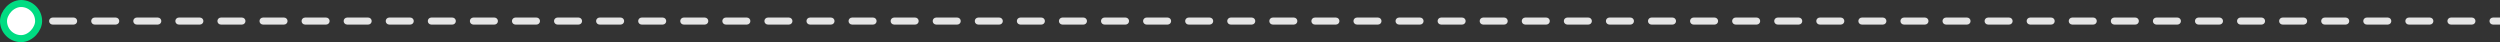 <svg width="712" height="12" viewBox="0 0 712 12" fill="none" xmlns="http://www.w3.org/2000/svg">
<rect x="0" y="0" width="712" height="12" fill="#333333" stroke="none"/>
<path d="M713 7C713.552 7 714 6.552 714 6C714 5.448 713.552 5 713 5V7ZM6 11.333C8.946 11.333 11.333 8.946 11.333 6C11.333 3.054 8.946 0.667 6 0.667C3.054 0.667 0.667 3.054 0.667 6C0.667 8.946 3.054 11.333 6 11.333ZM8.996 7C9.548 7 9.996 6.552 9.996 6C9.996 5.448 9.548 5 8.996 5V7ZM14.987 5C14.435 5 13.987 5.448 13.987 6C13.987 6.552 14.435 7 14.987 7V5ZM20.979 7C21.531 7 21.979 6.552 21.979 6C21.979 5.448 21.531 5 20.979 5V7ZM26.97 5C26.418 5 25.97 5.448 25.97 6C25.97 6.552 26.418 7 26.97 7V5ZM32.962 7C33.514 7 33.962 6.552 33.962 6C33.962 5.448 33.514 5 32.962 5V7ZM38.953 5C38.401 5 37.953 5.448 37.953 6C37.953 6.552 38.401 7 38.953 7V5ZM44.945 7C45.497 7 45.945 6.552 45.945 6C45.945 5.448 45.497 5 44.945 5V7ZM50.936 5C50.384 5 49.936 5.448 49.936 6C49.936 6.552 50.384 7 50.936 7V5ZM56.928 7C57.48 7 57.928 6.552 57.928 6C57.928 5.448 57.48 5 56.928 5V7ZM62.919 5C62.367 5 61.919 5.448 61.919 6C61.919 6.552 62.367 7 62.919 7V5ZM68.911 7C69.463 7 69.911 6.552 69.911 6C69.911 5.448 69.463 5 68.911 5V7ZM74.903 5C74.35 5 73.903 5.448 73.903 6C73.903 6.552 74.35 7 74.903 7V5ZM80.894 7C81.446 7 81.894 6.552 81.894 6C81.894 5.448 81.446 5 80.894 5V7ZM86.886 5C86.333 5 85.886 5.448 85.886 6C85.886 6.552 86.333 7 86.886 7V5ZM92.877 7C93.429 7 93.877 6.552 93.877 6C93.877 5.448 93.429 5 92.877 5V7ZM98.869 5C98.316 5 97.869 5.448 97.869 6C97.869 6.552 98.316 7 98.869 7V5ZM104.86 7C105.412 7 105.86 6.552 105.86 6C105.86 5.448 105.412 5 104.86 5V7ZM110.852 5C110.299 5 109.852 5.448 109.852 6C109.852 6.552 110.299 7 110.852 7V5ZM116.843 7C117.395 7 117.843 6.552 117.843 6C117.843 5.448 117.395 5 116.843 5V7ZM122.835 5C122.282 5 121.835 5.448 121.835 6C121.835 6.552 122.282 7 122.835 7V5ZM128.826 7C129.379 7 129.826 6.552 129.826 6C129.826 5.448 129.379 5 128.826 5V7ZM134.818 5C134.266 5 133.818 5.448 133.818 6C133.818 6.552 134.266 7 134.818 7V5ZM140.809 7C141.362 7 141.809 6.552 141.809 6C141.809 5.448 141.362 5 140.809 5V7ZM146.801 5C146.249 5 145.801 5.448 145.801 6C145.801 6.552 146.249 7 146.801 7V5ZM152.792 7C153.345 7 153.792 6.552 153.792 6C153.792 5.448 153.345 5 152.792 5V7ZM158.784 5C158.232 5 157.784 5.448 157.784 6C157.784 6.552 158.232 7 158.784 7V5ZM164.775 7C165.328 7 165.775 6.552 165.775 6C165.775 5.448 165.328 5 164.775 5V7ZM170.767 5C170.215 5 169.767 5.448 169.767 6C169.767 6.552 170.215 7 170.767 7V5ZM176.758 7C177.311 7 177.758 6.552 177.758 6C177.758 5.448 177.311 5 176.758 5V7ZM182.75 5C182.198 5 181.75 5.448 181.75 6C181.75 6.552 182.198 7 182.75 7V5ZM188.742 7C189.294 7 189.742 6.552 189.742 6C189.742 5.448 189.294 5 188.742 5V7ZM194.733 5C194.181 5 193.733 5.448 193.733 6C193.733 6.552 194.181 7 194.733 7V5ZM200.725 7C201.277 7 201.725 6.552 201.725 6C201.725 5.448 201.277 5 200.725 5V7ZM206.716 5C206.164 5 205.716 5.448 205.716 6C205.716 6.552 206.164 7 206.716 7V5ZM212.708 7C213.26 7 213.708 6.552 213.708 6C213.708 5.448 213.26 5 212.708 5V7ZM218.699 5C218.147 5 217.699 5.448 217.699 6C217.699 6.552 218.147 7 218.699 7V5ZM224.691 7C225.243 7 225.691 6.552 225.691 6C225.691 5.448 225.243 5 224.691 5V7ZM230.682 5C230.13 5 229.682 5.448 229.682 6C229.682 6.552 230.13 7 230.682 7V5ZM236.674 7C237.226 7 237.674 6.552 237.674 6C237.674 5.448 237.226 5 236.674 5V7ZM242.665 5C242.113 5 241.665 5.448 241.665 6C241.665 6.552 242.113 7 242.665 7V5ZM248.657 7C249.209 7 249.657 6.552 249.657 6C249.657 5.448 249.209 5 248.657 5V7ZM254.648 5C254.096 5 253.648 5.448 253.648 6C253.648 6.552 254.096 7 254.648 7V5ZM260.64 7C261.192 7 261.64 6.552 261.64 6C261.64 5.448 261.192 5 260.64 5V7ZM266.631 5C266.079 5 265.631 5.448 265.631 6C265.631 6.552 266.079 7 266.631 7V5ZM272.623 7C273.175 7 273.623 6.552 273.623 6C273.623 5.448 273.175 5 272.623 5V7ZM278.615 5C278.062 5 277.615 5.448 277.615 6C277.615 6.552 278.062 7 278.615 7V5ZM284.606 7C285.158 7 285.606 6.552 285.606 6C285.606 5.448 285.158 5 284.606 5V7ZM290.598 5C290.045 5 289.598 5.448 289.598 6C289.598 6.552 290.045 7 290.598 7V5ZM296.589 7C297.141 7 297.589 6.552 297.589 6C297.589 5.448 297.141 5 296.589 5V7ZM302.581 5C302.028 5 301.581 5.448 301.581 6C301.581 6.552 302.028 7 302.581 7V5ZM308.572 7C309.124 7 309.572 6.552 309.572 6C309.572 5.448 309.124 5 308.572 5V7ZM314.564 5C314.011 5 313.564 5.448 313.564 6C313.564 6.552 314.011 7 314.564 7V5ZM320.555 7C321.107 7 321.555 6.552 321.555 6C321.555 5.448 321.107 5 320.555 5V7ZM326.547 5C325.994 5 325.547 5.448 325.547 6C325.547 6.552 325.994 7 326.547 7V5ZM332.538 7C333.09 7 333.538 6.552 333.538 6C333.538 5.448 333.09 5 332.538 5V7ZM338.53 5C337.977 5 337.53 5.448 337.53 6C337.53 6.552 337.977 7 338.53 7V5ZM344.521 7C345.073 7 345.521 6.552 345.521 6C345.521 5.448 345.073 5 344.521 5V7ZM350.513 5C349.96 5 349.513 5.448 349.513 6C349.513 6.552 349.96 7 350.513 7V5ZM356.504 7C357.056 7 357.504 6.552 357.504 6C357.504 5.448 357.056 5 356.504 5V7ZM362.496 5C361.943 5 361.496 5.448 361.496 6C361.496 6.552 361.943 7 362.496 7V5ZM368.487 7C369.04 7 369.487 6.552 369.487 6C369.487 5.448 369.04 5 368.487 5V7ZM374.479 5C373.926 5 373.479 5.448 373.479 6C373.479 6.552 373.926 7 374.479 7V5ZM380.47 7C381.023 7 381.47 6.552 381.47 6C381.47 5.448 381.023 5 380.47 5V7ZM386.462 5C385.909 5 385.462 5.448 385.462 6C385.462 6.552 385.909 7 386.462 7V5ZM392.453 7C393.006 7 393.453 6.552 393.453 6C393.453 5.448 393.006 5 392.453 5V7ZM398.445 5C397.893 5 397.445 5.448 397.445 6C397.445 6.552 397.893 7 398.445 7V5ZM404.436 7C404.989 7 405.436 6.552 405.436 6C405.436 5.448 404.989 5 404.436 5V7ZM410.428 5C409.876 5 409.428 5.448 409.428 6C409.428 6.552 409.876 7 410.428 7V5ZM416.419 7C416.972 7 417.419 6.552 417.419 6C417.419 5.448 416.972 5 416.419 5V7ZM422.411 5C421.859 5 421.411 5.448 421.411 6C421.411 6.552 421.859 7 422.411 7V5ZM428.402 7C428.955 7 429.402 6.552 429.402 6C429.402 5.448 428.955 5 428.402 5V7ZM434.394 5C433.842 5 433.394 5.448 433.394 6C433.394 6.552 433.842 7 434.394 7V5ZM440.385 7C440.938 7 441.385 6.552 441.385 6C441.385 5.448 440.938 5 440.385 5V7ZM446.377 5C445.825 5 445.377 5.448 445.377 6C445.377 6.552 445.825 7 446.377 7V5ZM452.368 7C452.921 7 453.368 6.552 453.368 6C453.368 5.448 452.921 5 452.368 5V7ZM458.36 5C457.808 5 457.36 5.448 457.36 6C457.36 6.552 457.808 7 458.36 7V5ZM464.352 7C464.904 7 465.352 6.552 465.352 6C465.352 5.448 464.904 5 464.352 5V7ZM470.343 5C469.791 5 469.343 5.448 469.343 6C469.343 6.552 469.791 7 470.343 7V5ZM476.335 7C476.887 7 477.335 6.552 477.335 6C477.335 5.448 476.887 5 476.335 5V7ZM482.326 5C481.774 5 481.326 5.448 481.326 6C481.326 6.552 481.774 7 482.326 7V5ZM488.318 7C488.87 7 489.318 6.552 489.318 6C489.318 5.448 488.87 5 488.318 5V7ZM494.309 5C493.757 5 493.309 5.448 493.309 6C493.309 6.552 493.757 7 494.309 7V5ZM500.301 7C500.853 7 501.301 6.552 501.301 6C501.301 5.448 500.853 5 500.301 5V7ZM506.292 5C505.74 5 505.292 5.448 505.292 6C505.292 6.552 505.74 7 506.292 7V5ZM512.284 7C512.836 7 513.284 6.552 513.284 6C513.284 5.448 512.836 5 512.284 5V7ZM518.275 5C517.723 5 517.275 5.448 517.275 6C517.275 6.552 517.723 7 518.275 7V5ZM524.267 7C524.819 7 525.267 6.552 525.267 6C525.267 5.448 524.819 5 524.267 5V7ZM530.258 5C529.706 5 529.258 5.448 529.258 6C529.258 6.552 529.706 7 530.258 7V5ZM536.25 7C536.802 7 537.25 6.552 537.25 6C537.25 5.448 536.802 5 536.25 5V7ZM542.241 5C541.689 5 541.241 5.448 541.241 6C541.241 6.552 541.689 7 542.241 7V5ZM548.233 7C548.785 7 549.233 6.552 549.233 6C549.233 5.448 548.785 5 548.233 5V7ZM554.224 5C553.672 5 553.224 5.448 553.224 6C553.224 6.552 553.672 7 554.224 7V5ZM560.216 7C560.768 7 561.216 6.552 561.216 6C561.216 5.448 560.768 5 560.216 5V7ZM566.207 5C565.655 5 565.207 5.448 565.207 6C565.207 6.552 565.655 7 566.207 7V5ZM572.199 7C572.751 7 573.199 6.552 573.199 6C573.199 5.448 572.751 5 572.199 5V7ZM578.19 5C577.638 5 577.19 5.448 577.19 6C577.19 6.552 577.638 7 578.19 7V5ZM584.182 7C584.734 7 585.182 6.552 585.182 6C585.182 5.448 584.734 5 584.182 5V7ZM590.173 5C589.621 5 589.173 5.448 589.173 6C589.173 6.552 589.621 7 590.173 7V5ZM596.165 7C596.717 7 597.165 6.552 597.165 6C597.165 5.448 596.717 5 596.165 5V7ZM602.156 5C601.604 5 601.156 5.448 601.156 6C601.156 6.552 601.604 7 602.156 7V5ZM608.148 7C608.7 7 609.148 6.552 609.148 6C609.148 5.448 608.7 5 608.148 5V7ZM614.139 5C613.587 5 613.139 5.448 613.139 6C613.139 6.552 613.587 7 614.139 7V5ZM620.131 7C620.683 7 621.131 6.552 621.131 6C621.131 5.448 620.683 5 620.131 5V7ZM626.122 5C625.57 5 625.122 5.448 625.122 6C625.122 6.552 625.57 7 626.122 7V5ZM632.114 7C632.666 7 633.114 6.552 633.114 6C633.114 5.448 632.666 5 632.114 5V7ZM638.105 5C637.553 5 637.105 5.448 637.105 6C637.105 6.552 637.553 7 638.105 7V5ZM644.097 7C644.649 7 645.097 6.552 645.097 6C645.097 5.448 644.649 5 644.097 5V7ZM650.089 5C649.536 5 649.089 5.448 649.089 6C649.089 6.552 649.536 7 650.089 7V5ZM656.08 7C656.632 7 657.08 6.552 657.08 6C657.08 5.448 656.632 5 656.08 5V7ZM662.072 5C661.519 5 661.072 5.448 661.072 6C661.072 6.552 661.519 7 662.072 7V5ZM668.063 7C668.615 7 669.063 6.552 669.063 6C669.063 5.448 668.615 5 668.063 5V7ZM674.055 5C673.502 5 673.055 5.448 673.055 6C673.055 6.552 673.502 7 674.055 7V5ZM680.046 7C680.598 7 681.046 6.552 681.046 6C681.046 5.448 680.598 5 680.046 5V7ZM686.038 5C685.485 5 685.038 5.448 685.038 6C685.038 6.552 685.485 7 686.038 7V5ZM692.029 7C692.581 7 693.029 6.552 693.029 6C693.029 5.448 692.581 5 692.029 5V7ZM698.021 5C697.468 5 697.021 5.448 697.021 6C697.021 6.552 697.468 7 698.021 7V5ZM704.012 7C704.564 7 705.012 6.552 705.012 6C705.012 5.448 704.564 5 704.012 5V7ZM710.004 5C709.451 5 709.004 5.448 709.004 6C709.004 6.552 709.451 7 710.004 7V5ZM6 7L8.996 7V5L6 5V7ZM14.987 7L20.979 7V5L14.987 5V7ZM26.97 7L32.962 7V5L26.97 5V7ZM38.953 7L44.945 7V5L38.953 5V7ZM50.936 7L56.928 7V5L50.936 5V7ZM62.919 7L68.911 7V5L62.919 5V7ZM74.903 7L80.894 7V5L74.903 5V7ZM86.886 7L92.877 7V5L86.886 5V7ZM98.869 7L104.86 7V5L98.869 5V7ZM110.852 7L116.843 7V5L110.852 5V7ZM122.835 7L128.826 7V5L122.835 5V7ZM134.818 7L140.809 7V5L134.818 5V7ZM146.801 7L152.792 7V5L146.801 5V7ZM158.784 7L164.775 7V5L158.784 5V7ZM170.767 7L176.758 7V5L170.767 5V7ZM182.75 7L188.742 7V5L182.75 5V7ZM194.733 7L200.725 7V5L194.733 5V7ZM206.716 7L212.708 7V5L206.716 5V7ZM218.699 7L224.691 7V5L218.699 5V7ZM230.682 7L236.674 7V5L230.682 5V7ZM242.665 7L248.657 7V5L242.665 5V7ZM254.648 7L260.64 7V5L254.648 5V7ZM266.631 7L272.623 7V5L266.631 5V7ZM278.615 7L284.606 7V5L278.615 5V7ZM290.598 7L296.589 7V5L290.598 5V7ZM302.581 7L308.572 7V5L302.581 5V7ZM314.564 7L320.555 7V5L314.564 5V7ZM326.547 7L332.538 7V5L326.547 5V7ZM338.53 7L344.521 7V5L338.53 5V7ZM350.513 7L356.504 7V5L350.513 5V7ZM362.496 7L368.487 7V5L362.496 5V7ZM374.479 7L380.47 7V5L374.479 5V7ZM386.462 7L392.453 7V5L386.462 5V7ZM398.445 7L404.436 7V5L398.445 5V7ZM410.428 7L416.419 7V5L410.428 5V7ZM422.411 7L428.402 7V5L422.411 5V7ZM434.394 7L440.385 7V5L434.394 5V7ZM446.377 7L452.368 7V5L446.377 5V7ZM458.36 7L464.352 7V5L458.36 5V7ZM470.343 7L476.335 7V5L470.343 5V7ZM482.326 7L488.318 7V5L482.326 5V7ZM494.309 7L500.301 7V5L494.309 5V7ZM506.292 7L512.284 7V5L506.292 5V7ZM518.275 7L524.267 7V5L518.275 5V7ZM530.258 7L536.25 7V5L530.258 5V7ZM542.241 7L548.233 7V5L542.241 5V7ZM554.224 7L560.216 7V5L554.224 5V7ZM566.207 7L572.199 7V5L566.207 5V7ZM578.19 7L584.182 7V5L578.19 5V7ZM590.173 7L596.165 7V5L590.173 5V7ZM602.156 7L608.148 7V5L602.156 5V7ZM614.139 7L620.131 7V5L614.139 5V7ZM626.122 7L632.114 7V5L626.122 5V7ZM638.105 7L644.097 7V5L638.105 5V7ZM650.089 7L656.08 7V5L650.089 5V7ZM662.072 7L668.063 7V5L662.072 5V7ZM674.055 7L680.046 7V5L674.055 5V7ZM686.038 7L692.029 7V5L686.038 5V7ZM698.021 7L704.012 7V5L698.021 5V7ZM710.004 7L713 7V5L710.004 5V7Z" fill="#E5E5E5"/>
<rect x="-1" y="1" width="10" height="10" rx="5" transform="matrix(-1 0 0 1 10 0)" fill="white" stroke="#00dc82" stroke-width="2"/>
</svg>
